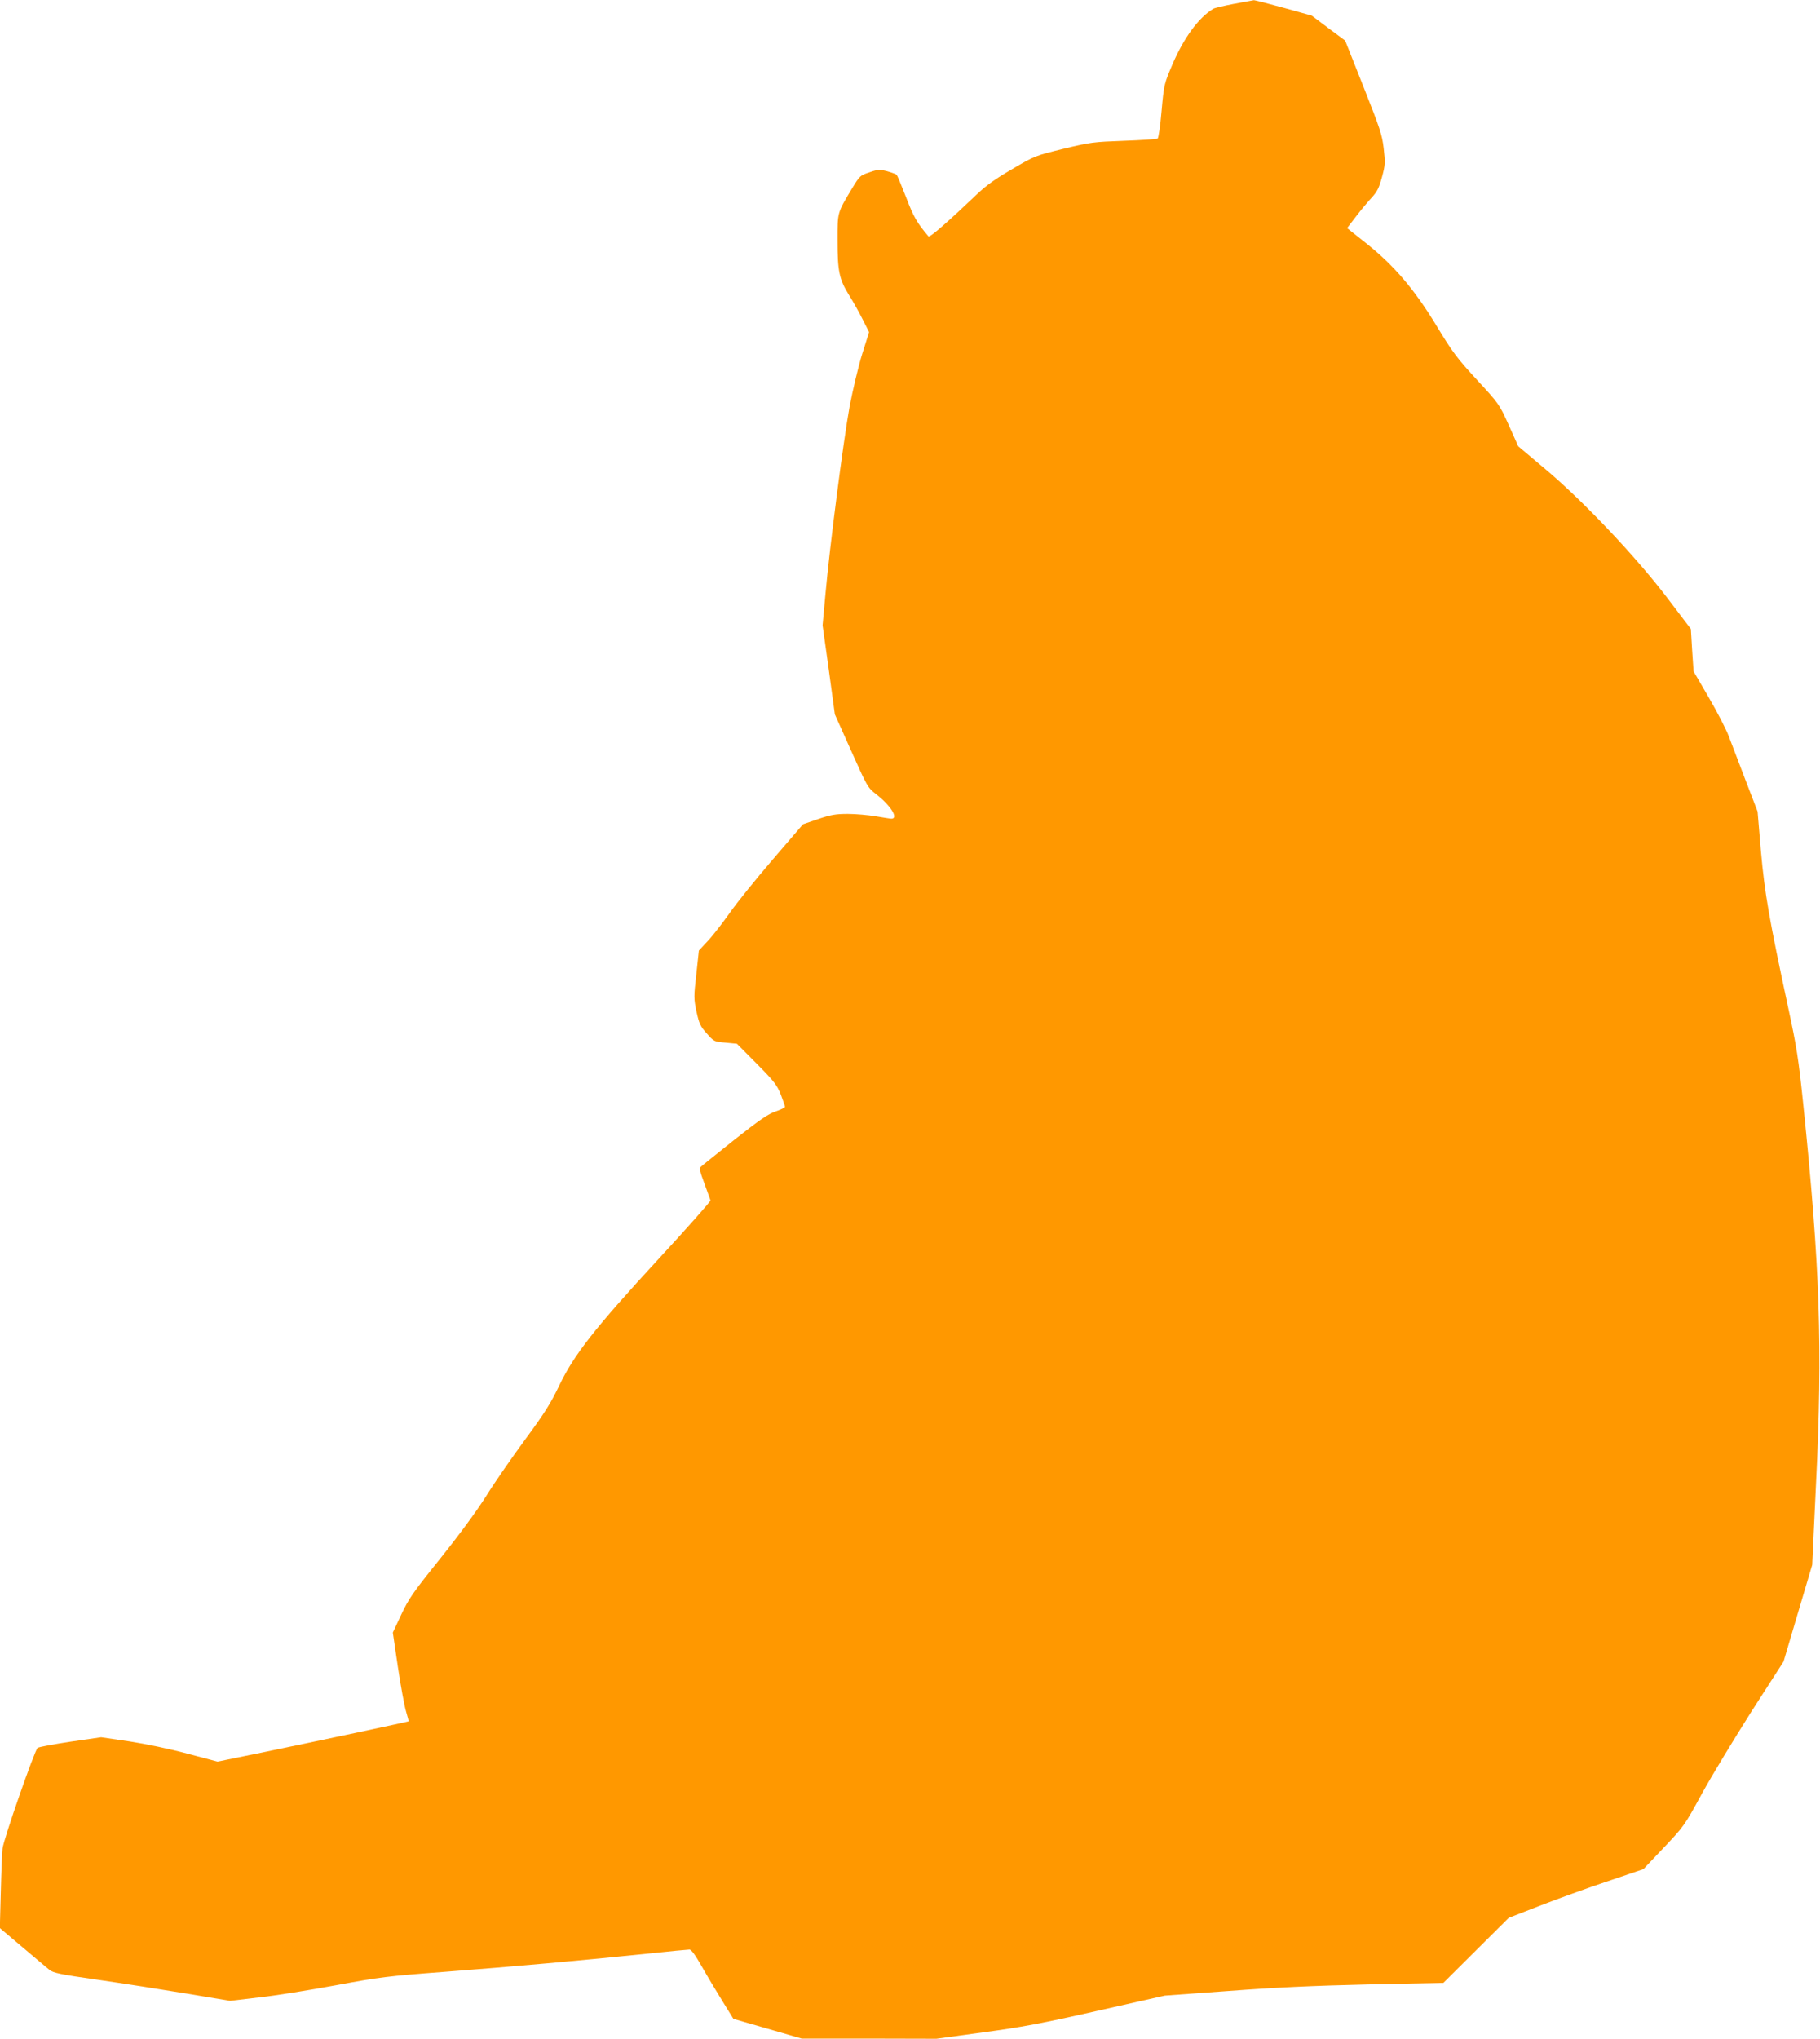 <?xml version="1.0" standalone="no"?>
<!DOCTYPE svg PUBLIC "-//W3C//DTD SVG 20010904//EN"
 "http://www.w3.org/TR/2001/REC-SVG-20010904/DTD/svg10.dtd">
<svg version="1.0" xmlns="http://www.w3.org/2000/svg"
 width="1143pt" height="1280pt" viewBox="0 0 1143 1280"
 preserveAspectRatio="xMidYMid meet">
<g transform="translate(0,1280) scale(0.1,-0.1)"
fill="#ff9800" stroke="none">
<path d="M7750 12776 c-63 -12 -122 -26 -130 -31 -92 -55 -186 -183 -258 -352
-51 -120 -52 -123 -67 -289 -8 -95 -19 -170 -25 -174 -6 -4 -102 -10 -212 -14
-190 -7 -210 -9 -379 -50 -176 -43 -180 -44 -321 -127 -104 -60 -165 -103
-223 -159 -185 -176 -296 -273 -304 -264 -72 85 -93 121 -140 244 -29 74 -56
139 -60 143 -5 4 -31 14 -60 22 -47 12 -57 12 -111 -7 -58 -19 -61 -22 -109
-101 -94 -157 -91 -147 -91 -326 0 -193 10 -243 71 -342 26 -41 65 -111 87
-155 l40 -79 -44 -140 c-24 -77 -59 -226 -79 -331 -39 -216 -125 -881 -151
-1174 l-18 -196 39 -279 38 -280 103 -230 c100 -224 104 -231 156 -271 93 -72
143 -154 96 -154 -7 0 -51 7 -98 15 -47 8 -126 15 -175 15 -76 0 -106 -5 -186
-32 l-96 -33 -189 -220 c-104 -121 -227 -273 -273 -339 -46 -65 -108 -145
-138 -176 l-54 -58 -16 -149 c-16 -141 -16 -152 1 -234 17 -77 24 -92 65 -138
45 -51 47 -51 117 -57 l72 -7 125 -126 c110 -111 127 -134 151 -194 14 -37 26
-71 26 -76 0 -5 -27 -18 -59 -29 -47 -16 -101 -53 -258 -177 -109 -87 -204
-163 -211 -170 -11 -10 -7 -29 22 -106 19 -52 36 -99 38 -105 2 -6 -144 -171
-324 -366 -403 -437 -533 -603 -626 -797 -53 -111 -91 -172 -212 -336 -81
-110 -192 -270 -245 -355 -61 -97 -170 -245 -290 -395 -172 -214 -198 -252
-245 -352 l-53 -113 32 -217 c18 -120 41 -245 51 -278 10 -33 17 -61 16 -62
-3 -3 -572 -124 -911 -194 l-289 -59 -189 50 c-111 30 -261 61 -365 77 l-177
26 -193 -28 c-106 -16 -199 -33 -206 -39 -19 -16 -214 -575 -220 -632 -3 -27
-8 -150 -11 -274 l-6 -225 142 -120 c78 -66 154 -130 169 -142 24 -20 69 -29
306 -63 154 -22 403 -61 554 -86 l275 -46 185 22 c102 11 318 46 480 76 275
51 322 57 680 84 409 31 892 74 1284 115 131 14 246 25 256 25 12 0 37 -35 78
-107 34 -60 92 -157 130 -218 l68 -110 215 -62 214 -62 423 0 423 -1 292 40
c240 32 368 56 717 135 l425 96 400 29 c289 22 532 33 875 41 l475 10 205 204
205 204 190 74 c105 41 295 110 423 153 l233 79 128 135 c126 133 130 138 240
340 62 113 203 345 312 517 l200 311 90 304 90 303 24 510 c42 860 25 1359
-80 2380 -30 289 -42 364 -94 605 -121 563 -148 719 -172 985 l-21 250 -75
195 c-41 107 -88 231 -105 275 -16 44 -73 154 -126 245 l-96 165 -9 133 -8
133 -142 187 c-195 258 -525 608 -765 811 l-177 149 -60 134 c-60 132 -61 133
-201 285 -125 136 -152 172 -253 339 -140 230 -267 379 -444 519 l-117 93 56
73 c31 41 76 94 99 119 34 37 46 61 64 128 21 77 21 90 11 180 -10 87 -24 127
-127 387 l-115 290 -105 78 -105 79 -176 49 c-98 27 -181 48 -187 48 -5 -1
-62 -11 -125 -23z"/>
</g>
</svg>
